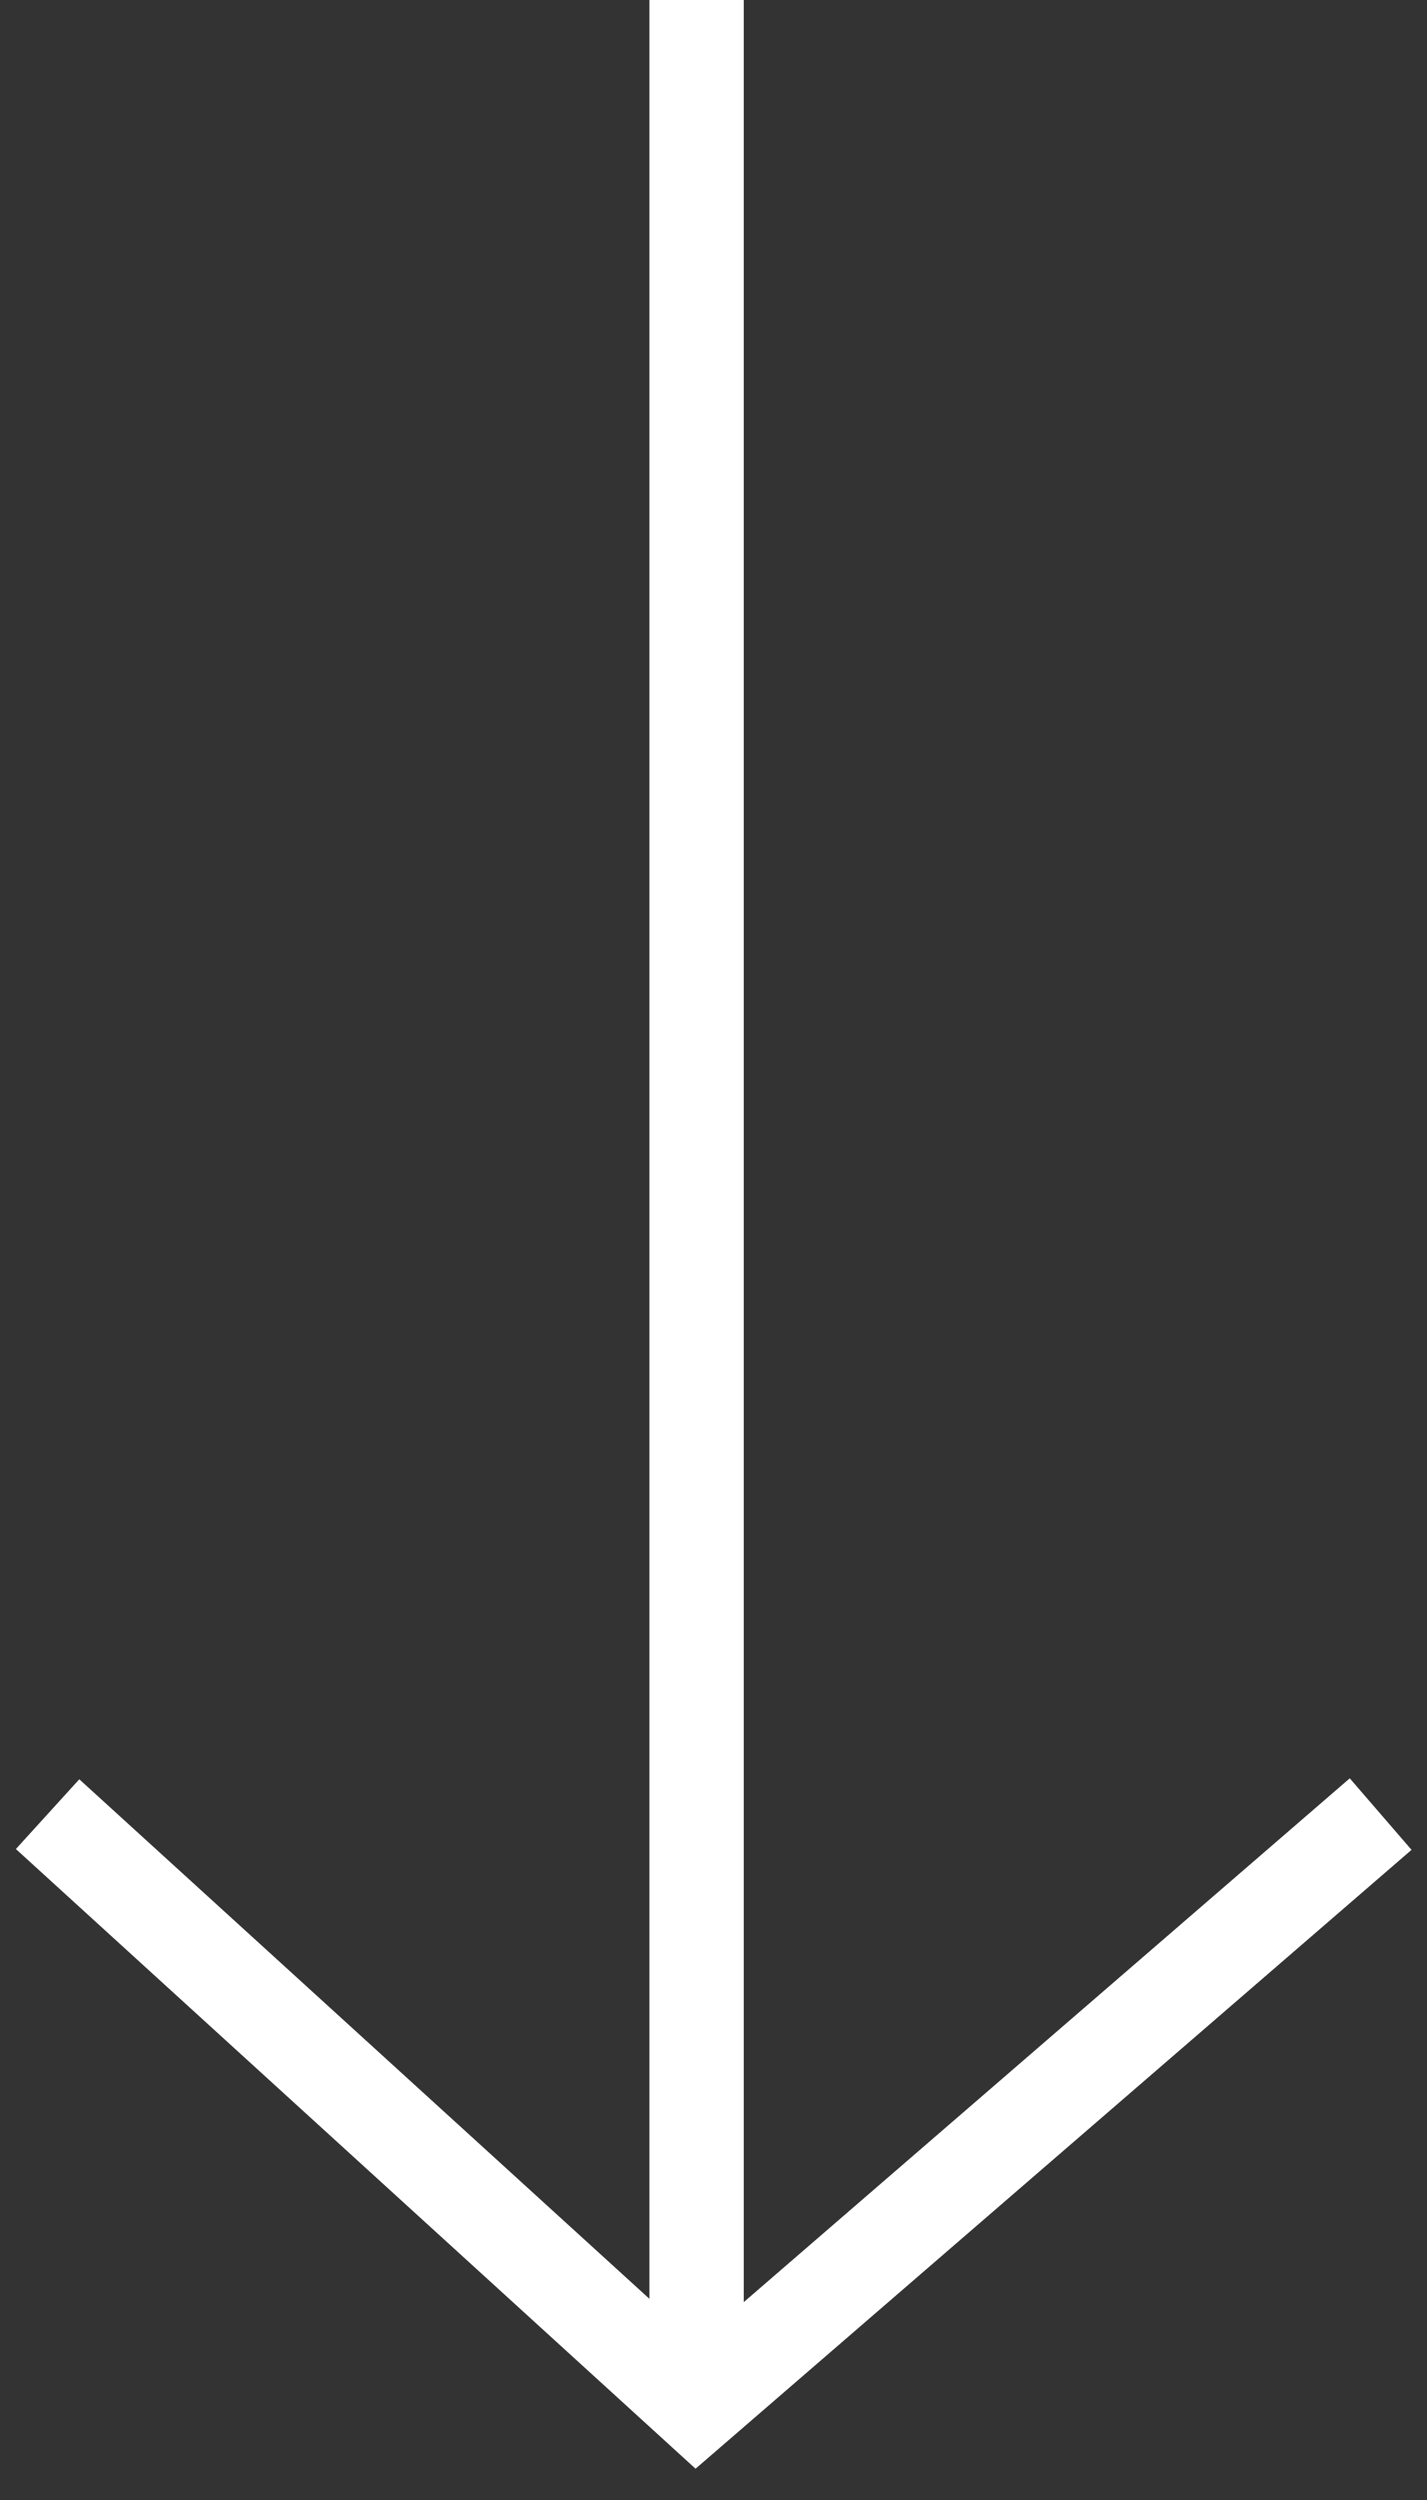 <svg xmlns="http://www.w3.org/2000/svg" xmlns:xlink="http://www.w3.org/1999/xlink" width="10.42" height="18.245" viewBox="0 0 10.42 18.245">
  <rect x="0" y="0" width="10.42" height="18.245" fill="#333333" stroke="none"/>
  <defs>
    <clipPath id="clip-path">
      <rect id="Rectangle_77" data-name="Rectangle 77" width="18.245" height="10.42" fill="#fff"/>
    </clipPath>
  </defs>
  <g id="Group_1143" data-name="Group 1143" transform="translate(0 18.245) rotate(-90)">
    <g id="Group_937" data-name="Group 937" transform="translate(0 0)" clip-path="url(#clip-path)">
      <path id="Path_1146" data-name="Path 1146" d="M42.165.337,37.643,5.3l4.516,5.228.522-.451L38.565,5.312,42.674.8Z" transform="translate(-37.413 -0.221)" fill="#fff"/>
      <path id="Path_1147" data-name="Path 1147" d="M0,14.441H17.554v-.689H0" transform="translate(0.692 -9.01)" fill="#fff"/>
    </g>
  </g>
</svg>
